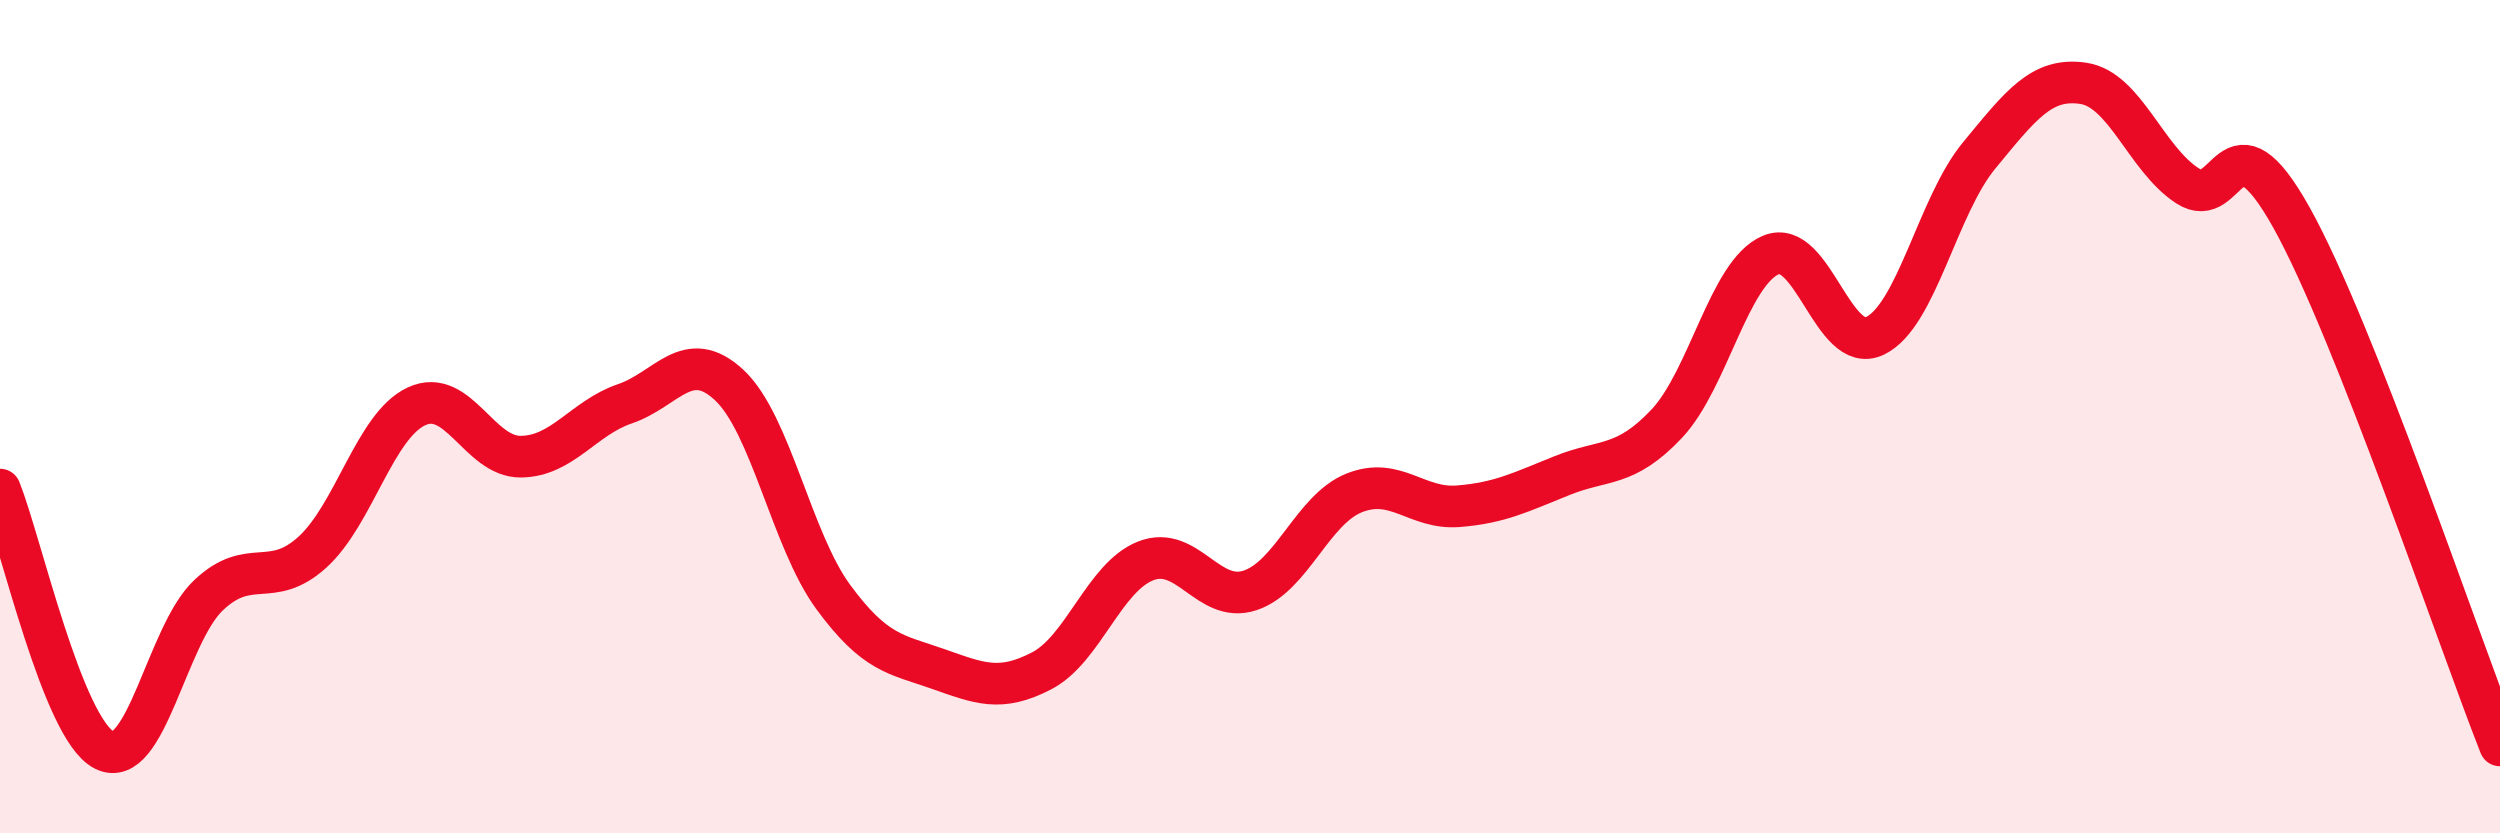 
    <svg width="60" height="20" viewBox="0 0 60 20" xmlns="http://www.w3.org/2000/svg">
      <path
        d="M 0,11.75 C 0.5,13 1.5,17.49 2.5,18 C 3.5,18.51 4,15.24 5,14.29 C 6,13.34 6.5,14.16 7.5,13.25 C 8.5,12.34 9,10.21 10,9.75 C 11,9.29 11.5,10.97 12.5,10.96 C 13.5,10.95 14,10.03 15,9.69 C 16,9.35 16.5,8.31 17.5,9.24 C 18.5,10.17 19,12.97 20,14.33 C 21,15.69 21.5,15.7 22.5,16.05 C 23.5,16.4 24,16.62 25,16.1 C 26,15.58 26.5,13.85 27.5,13.46 C 28.5,13.07 29,14.5 30,14.17 C 31,13.84 31.5,12.23 32.5,11.83 C 33.5,11.43 34,12.23 35,12.15 C 36,12.07 36.5,11.81 37.5,11.41 C 38.5,11.01 39,11.23 40,10.17 C 41,9.11 41.5,6.54 42.5,6.12 C 43.5,5.7 44,8.54 45,8.06 C 46,7.58 46.5,4.94 47.5,3.73 C 48.5,2.52 49,1.85 50,2 C 51,2.15 51.5,3.81 52.5,4.46 C 53.5,5.11 53.5,2.54 55,5.23 C 56.5,7.92 59,15.36 60,17.89L60 20L0 20Z"
        fill="#EB0A25"
        opacity="0.1"
        stroke-linecap="round"
        stroke-linejoin="round"
      />
      <path
        d="M 0,11.75 C 0.5,13 1.5,17.49 2.5,18 C 3.5,18.51 4,15.24 5,14.29 C 6,13.34 6.5,14.16 7.5,13.25 C 8.5,12.34 9,10.21 10,9.75 C 11,9.29 11.5,10.97 12.5,10.96 C 13.5,10.95 14,10.03 15,9.69 C 16,9.35 16.5,8.31 17.5,9.24 C 18.5,10.17 19,12.97 20,14.33 C 21,15.69 21.5,15.7 22.5,16.05 C 23.5,16.4 24,16.62 25,16.1 C 26,15.58 26.5,13.85 27.5,13.46 C 28.5,13.07 29,14.5 30,14.17 C 31,13.84 31.5,12.23 32.5,11.83 C 33.5,11.43 34,12.23 35,12.15 C 36,12.07 36.5,11.81 37.5,11.41 C 38.5,11.01 39,11.23 40,10.17 C 41,9.11 41.5,6.54 42.5,6.12 C 43.5,5.7 44,8.54 45,8.06 C 46,7.58 46.5,4.94 47.5,3.73 C 48.5,2.52 49,1.85 50,2 C 51,2.15 51.5,3.81 52.5,4.46 C 53.5,5.11 53.5,2.54 55,5.23 C 56.5,7.92 59,15.36 60,17.89"
        stroke="#EB0A25"
        stroke-width="1"
        fill="none"
        stroke-linecap="round"
        stroke-linejoin="round"
      />
    </svg>
  